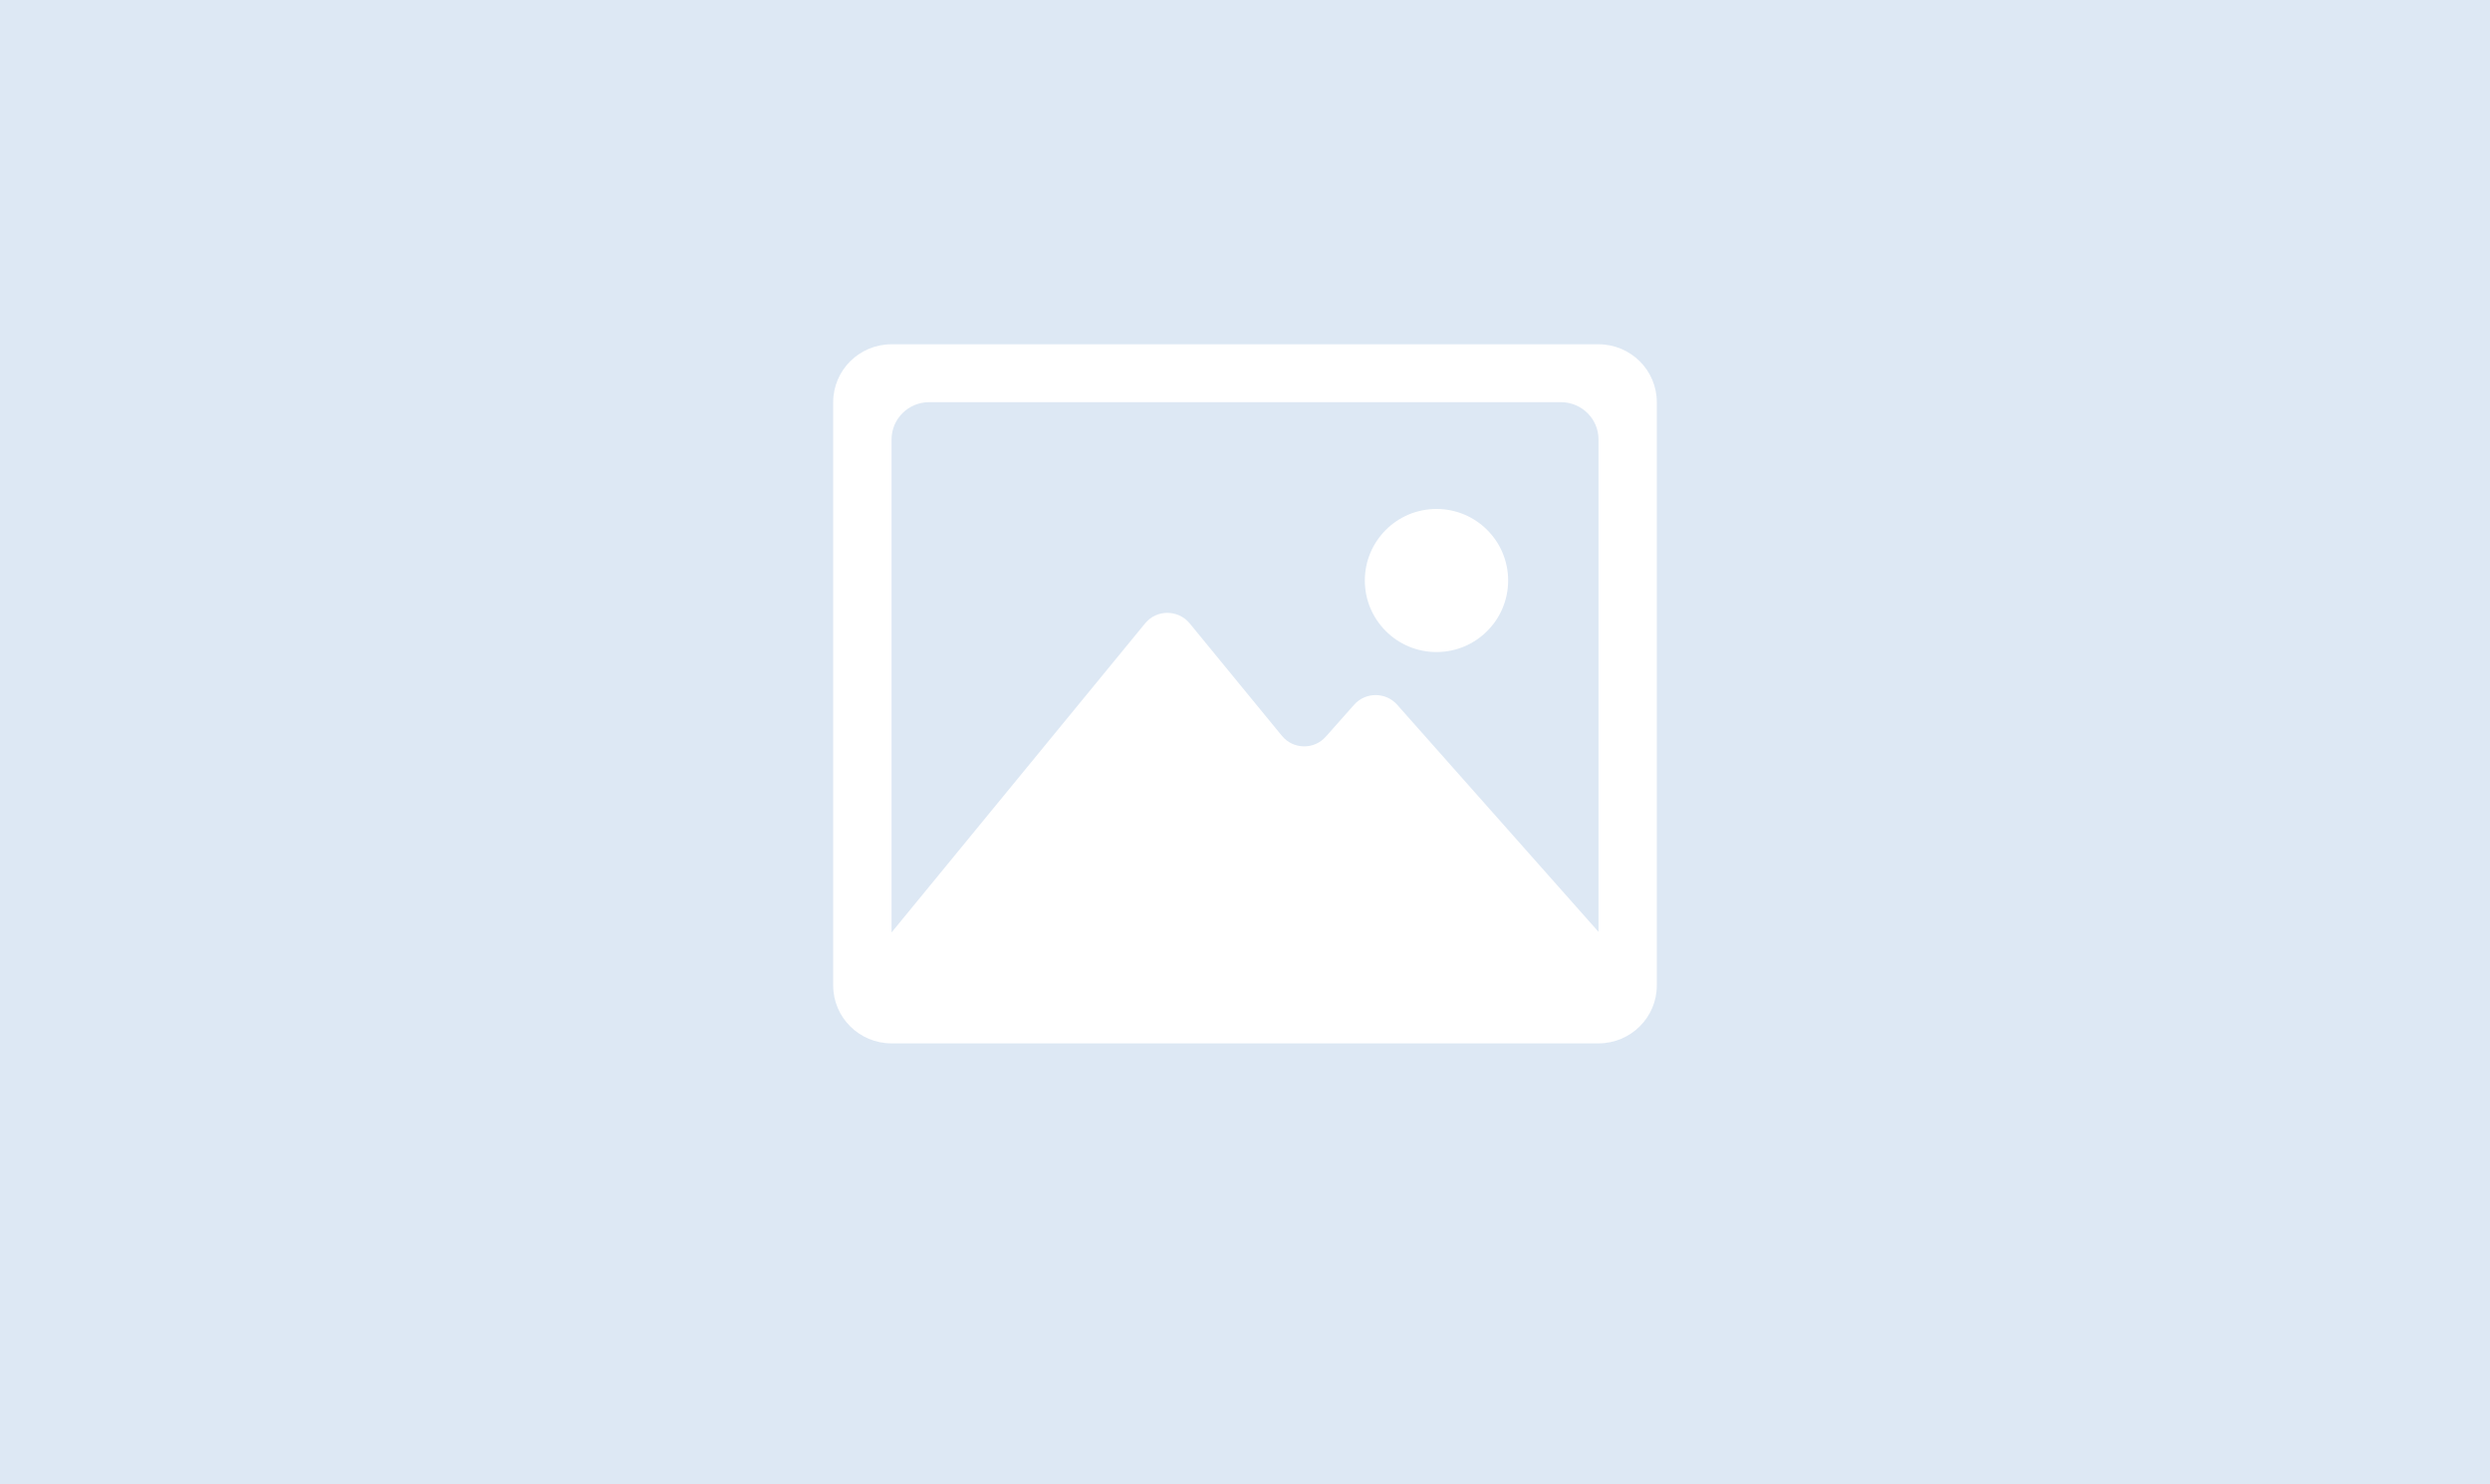 <svg width="260" height="155" viewBox="0 0 260 155" fill="none" xmlns="http://www.w3.org/2000/svg">
<path d="M260 0H0V155H260V0Z" fill="#DDE8F4"/>
<path d="M166.905 35.95H93.095C89.727 35.95 87 38.655 87 41.996V102.904C87 106.245 89.727 108.95 93.095 108.95H166.905C170.273 108.95 173 106.245 173 102.904V41.996C173 38.655 170.273 35.95 166.905 35.95ZM166.905 97.296L145.892 73.592C144.697 72.244 142.584 72.244 141.39 73.592L138.437 76.924C137.216 78.307 135.026 78.264 133.857 76.839L124.221 65.09C123.017 63.63 120.766 63.63 119.571 65.09L93.095 97.365V45.887C93.095 43.739 94.853 41.996 97.017 41.996H162.991C165.156 41.996 166.913 43.739 166.913 45.887V97.296H166.905Z" fill="white"/>
<path d="M149.995 68.087C154.127 68.087 157.477 64.742 157.477 60.615C157.477 56.489 154.127 53.144 149.995 53.144C145.862 53.144 142.513 56.489 142.513 60.615C142.513 64.742 145.862 68.087 149.995 68.087Z" fill="white"/>
</svg>
